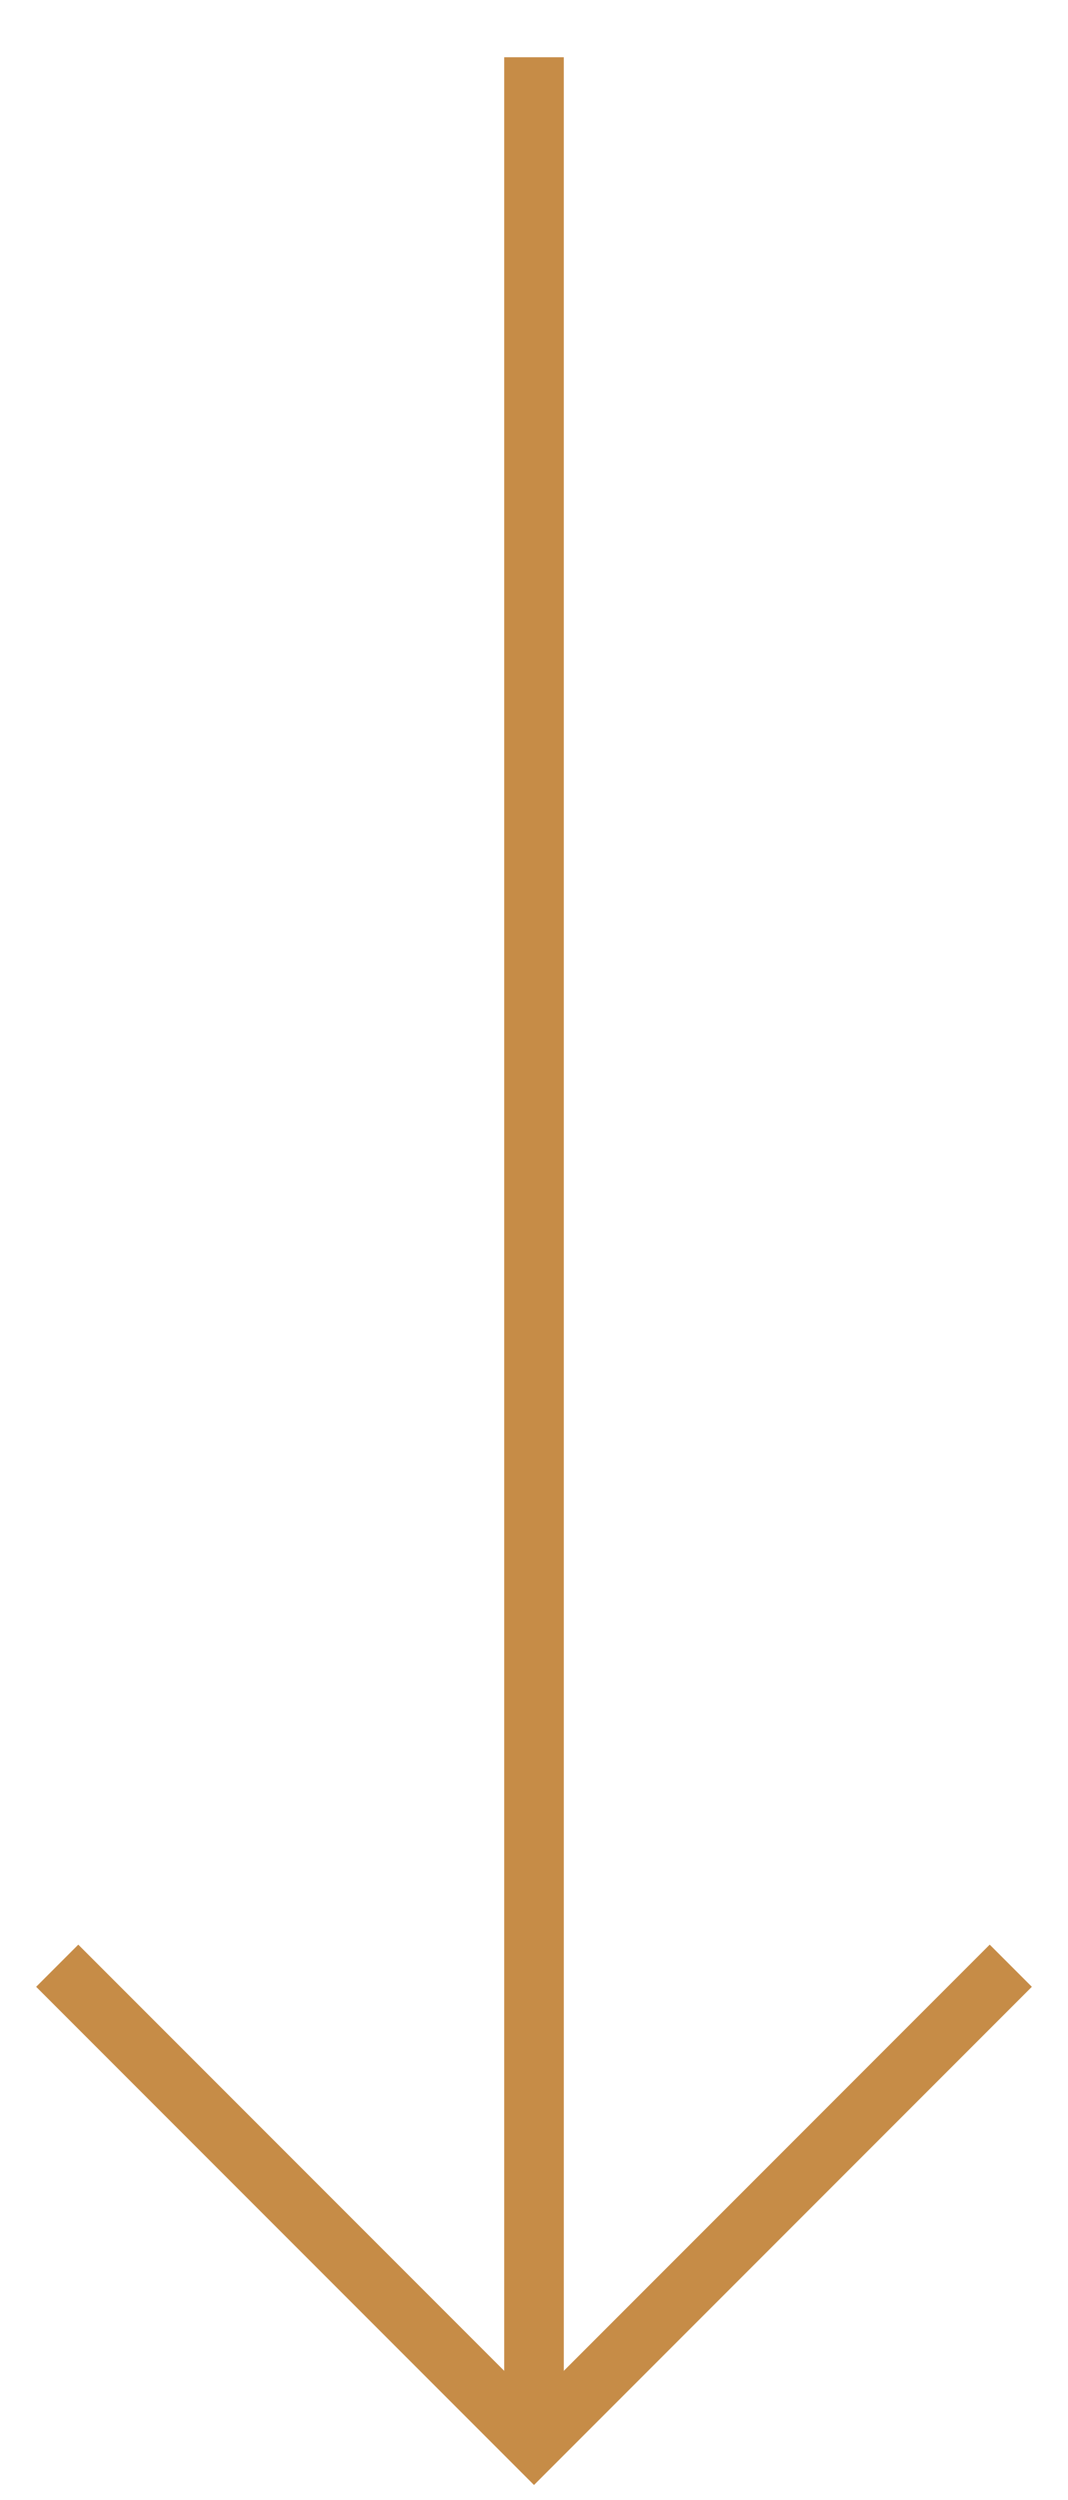 <?xml version="1.0" encoding="UTF-8"?>
<svg id="Layer_1" xmlns="http://www.w3.org/2000/svg" version="1.1" viewBox="0 0 224 524">
  <!-- Generator: Adobe Illustrator 30.0.0, SVG Export Plug-In . SVG Version: 2.1.1 Build 123)  -->
  <defs>
    <style>
      .st0 {
        fill: none;
        stroke: #c68c47;
        stroke-miterlimit: 50;
        stroke-width: 12.5px;
      }
    </style>
  </defs>
  <polyline class="st0" points="12 412 112 512 212 412"/>
  <line class="st0" x1="112" y1="12" x2="112" y2="512"/>
</svg>